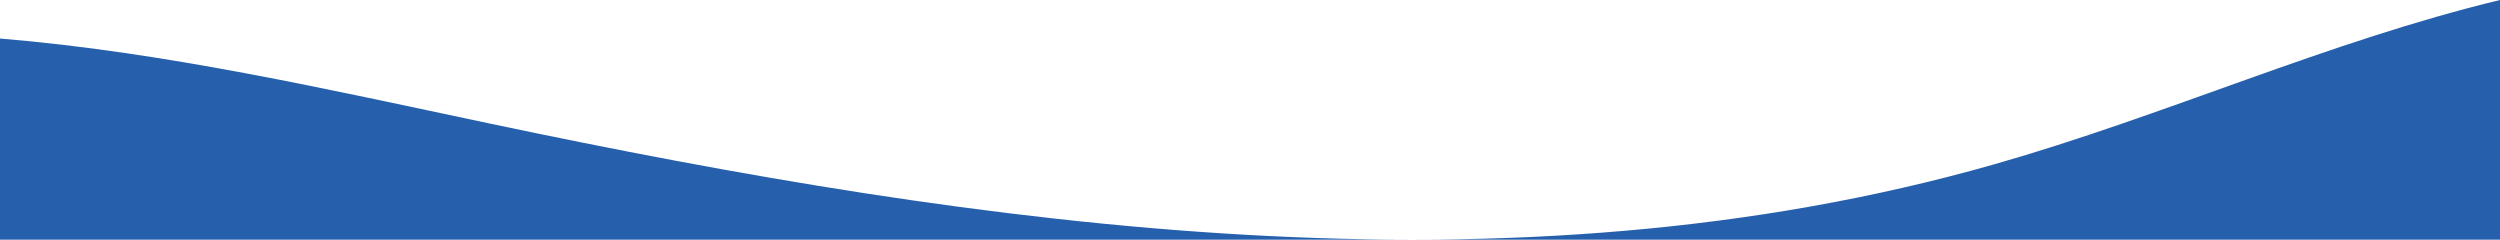 <svg xmlns="http://www.w3.org/2000/svg" preserveAspectRatio="none" viewBox="0 0 360 34.511"><path fill="#2660ac" d="M70.534 17.792C47.264 12.883 23.688 7.503 0 5.549v28.962h360V0c-24.701 5.949-48.299 16.679-72.873 23.674-69.727 19.849-145.388 9.141-216.593-5.882Z"/></svg>
